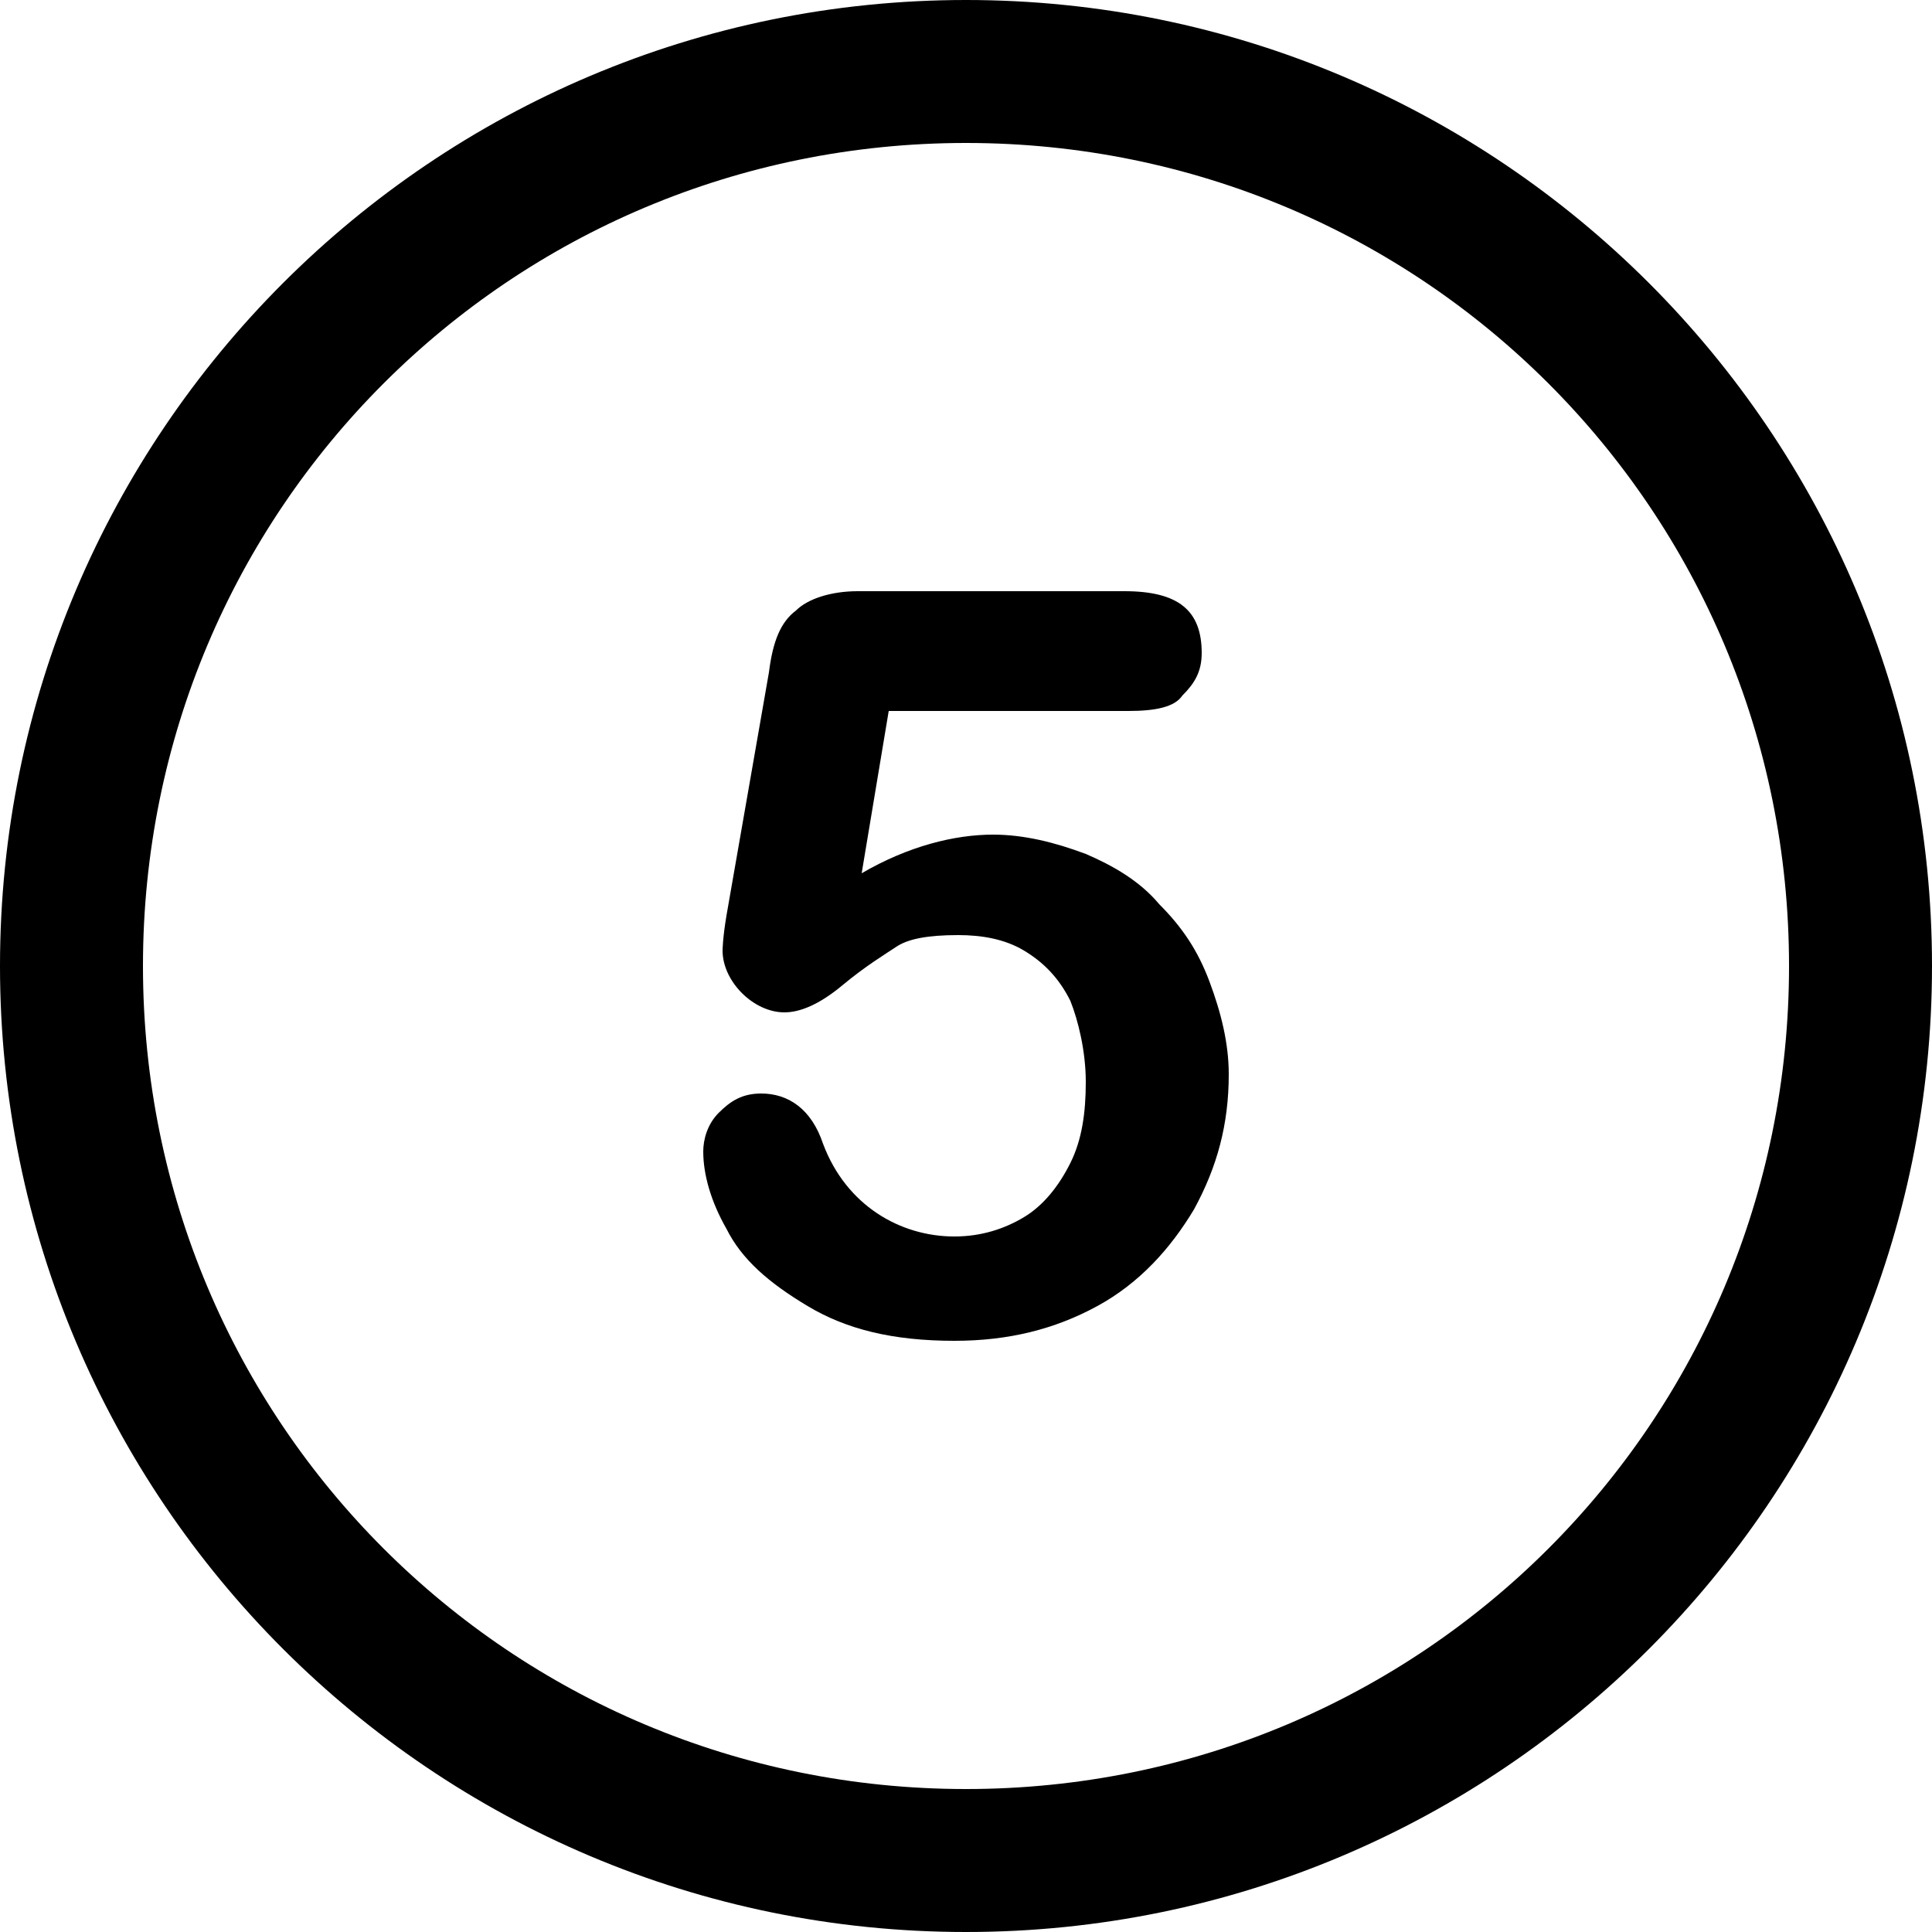 <?xml version="1.0" encoding="utf-8"?>
<!-- Generator: Adobe Illustrator 27.3.1, SVG Export Plug-In . SVG Version: 6.00 Build 0)  -->
<svg version="1.1" id="Livello_1" xmlns="http://www.w3.org/2000/svg" xmlns:xlink="http://www.w3.org/1999/xlink" x="0px" y="0px"
	 viewBox="0 0 50 50" style="enable-background:new 0 0 50 50;" xml:space="preserve">
<style type="text/css">
	.st0{fill:#FFFFFF;}
	.st1{fill:#030304;}
</style>
<g>
	<path d="M25,50C11.2,50,0,38.8,0,25S11.2,0,25,0s25,11.2,25,25S38.8,50,25,50z M25,3.7C13.2,3.7,3.7,13.2,3.7,25S13.2,46.3,25,46.3
		S46.3,36.8,46.3,25S36.8,3.7,25,3.7z"/>
	<g>
		<path d="M29.2,18.4H23l-0.7,4.2c1.2-0.7,2.4-1,3.4-1c0.8,0,1.6,0.2,2.4,0.5c0.7,0.3,1.4,0.7,1.9,1.3c0.6,0.6,1,1.2,1.3,2
			s0.5,1.6,0.5,2.4c0,1.3-0.3,2.4-0.9,3.5c-0.6,1-1.4,1.9-2.5,2.5c-1.1,0.6-2.3,0.9-3.7,0.9c-1.6,0-2.8-0.3-3.8-0.9
			c-1-0.6-1.7-1.2-2.1-2c-0.4-0.7-0.6-1.4-0.6-2c0-0.3,0.1-0.7,0.4-1c0.3-0.3,0.6-0.5,1.1-0.5c0.7,0,1.3,0.4,1.6,1.3
			c0.3,0.8,0.8,1.4,1.4,1.8c0.6,0.4,1.3,0.6,2,0.6c0.7,0,1.3-0.2,1.8-0.5c0.5-0.3,0.9-0.8,1.2-1.4c0.3-0.6,0.4-1.3,0.4-2.1
			c0-0.8-0.2-1.6-0.4-2.1c-0.3-0.6-0.7-1-1.2-1.3s-1.1-0.4-1.7-0.4c-0.8,0-1.3,0.1-1.6,0.3c-0.3,0.2-0.8,0.5-1.4,1
			c-0.6,0.5-1.1,0.7-1.5,0.7c-0.4,0-0.8-0.2-1.1-0.5c-0.3-0.3-0.5-0.7-0.5-1.1c0,0,0-0.3,0.1-0.9l1.1-6.3c0.1-0.8,0.3-1.3,0.7-1.6
			c0.3-0.3,0.9-0.5,1.6-0.5h6.9c1.4,0,2,0.5,2,1.6c0,0.5-0.2,0.8-0.5,1.1C30.4,18.3,29.9,18.4,29.2,18.4z"/>
	</g>
</g>
</svg>

